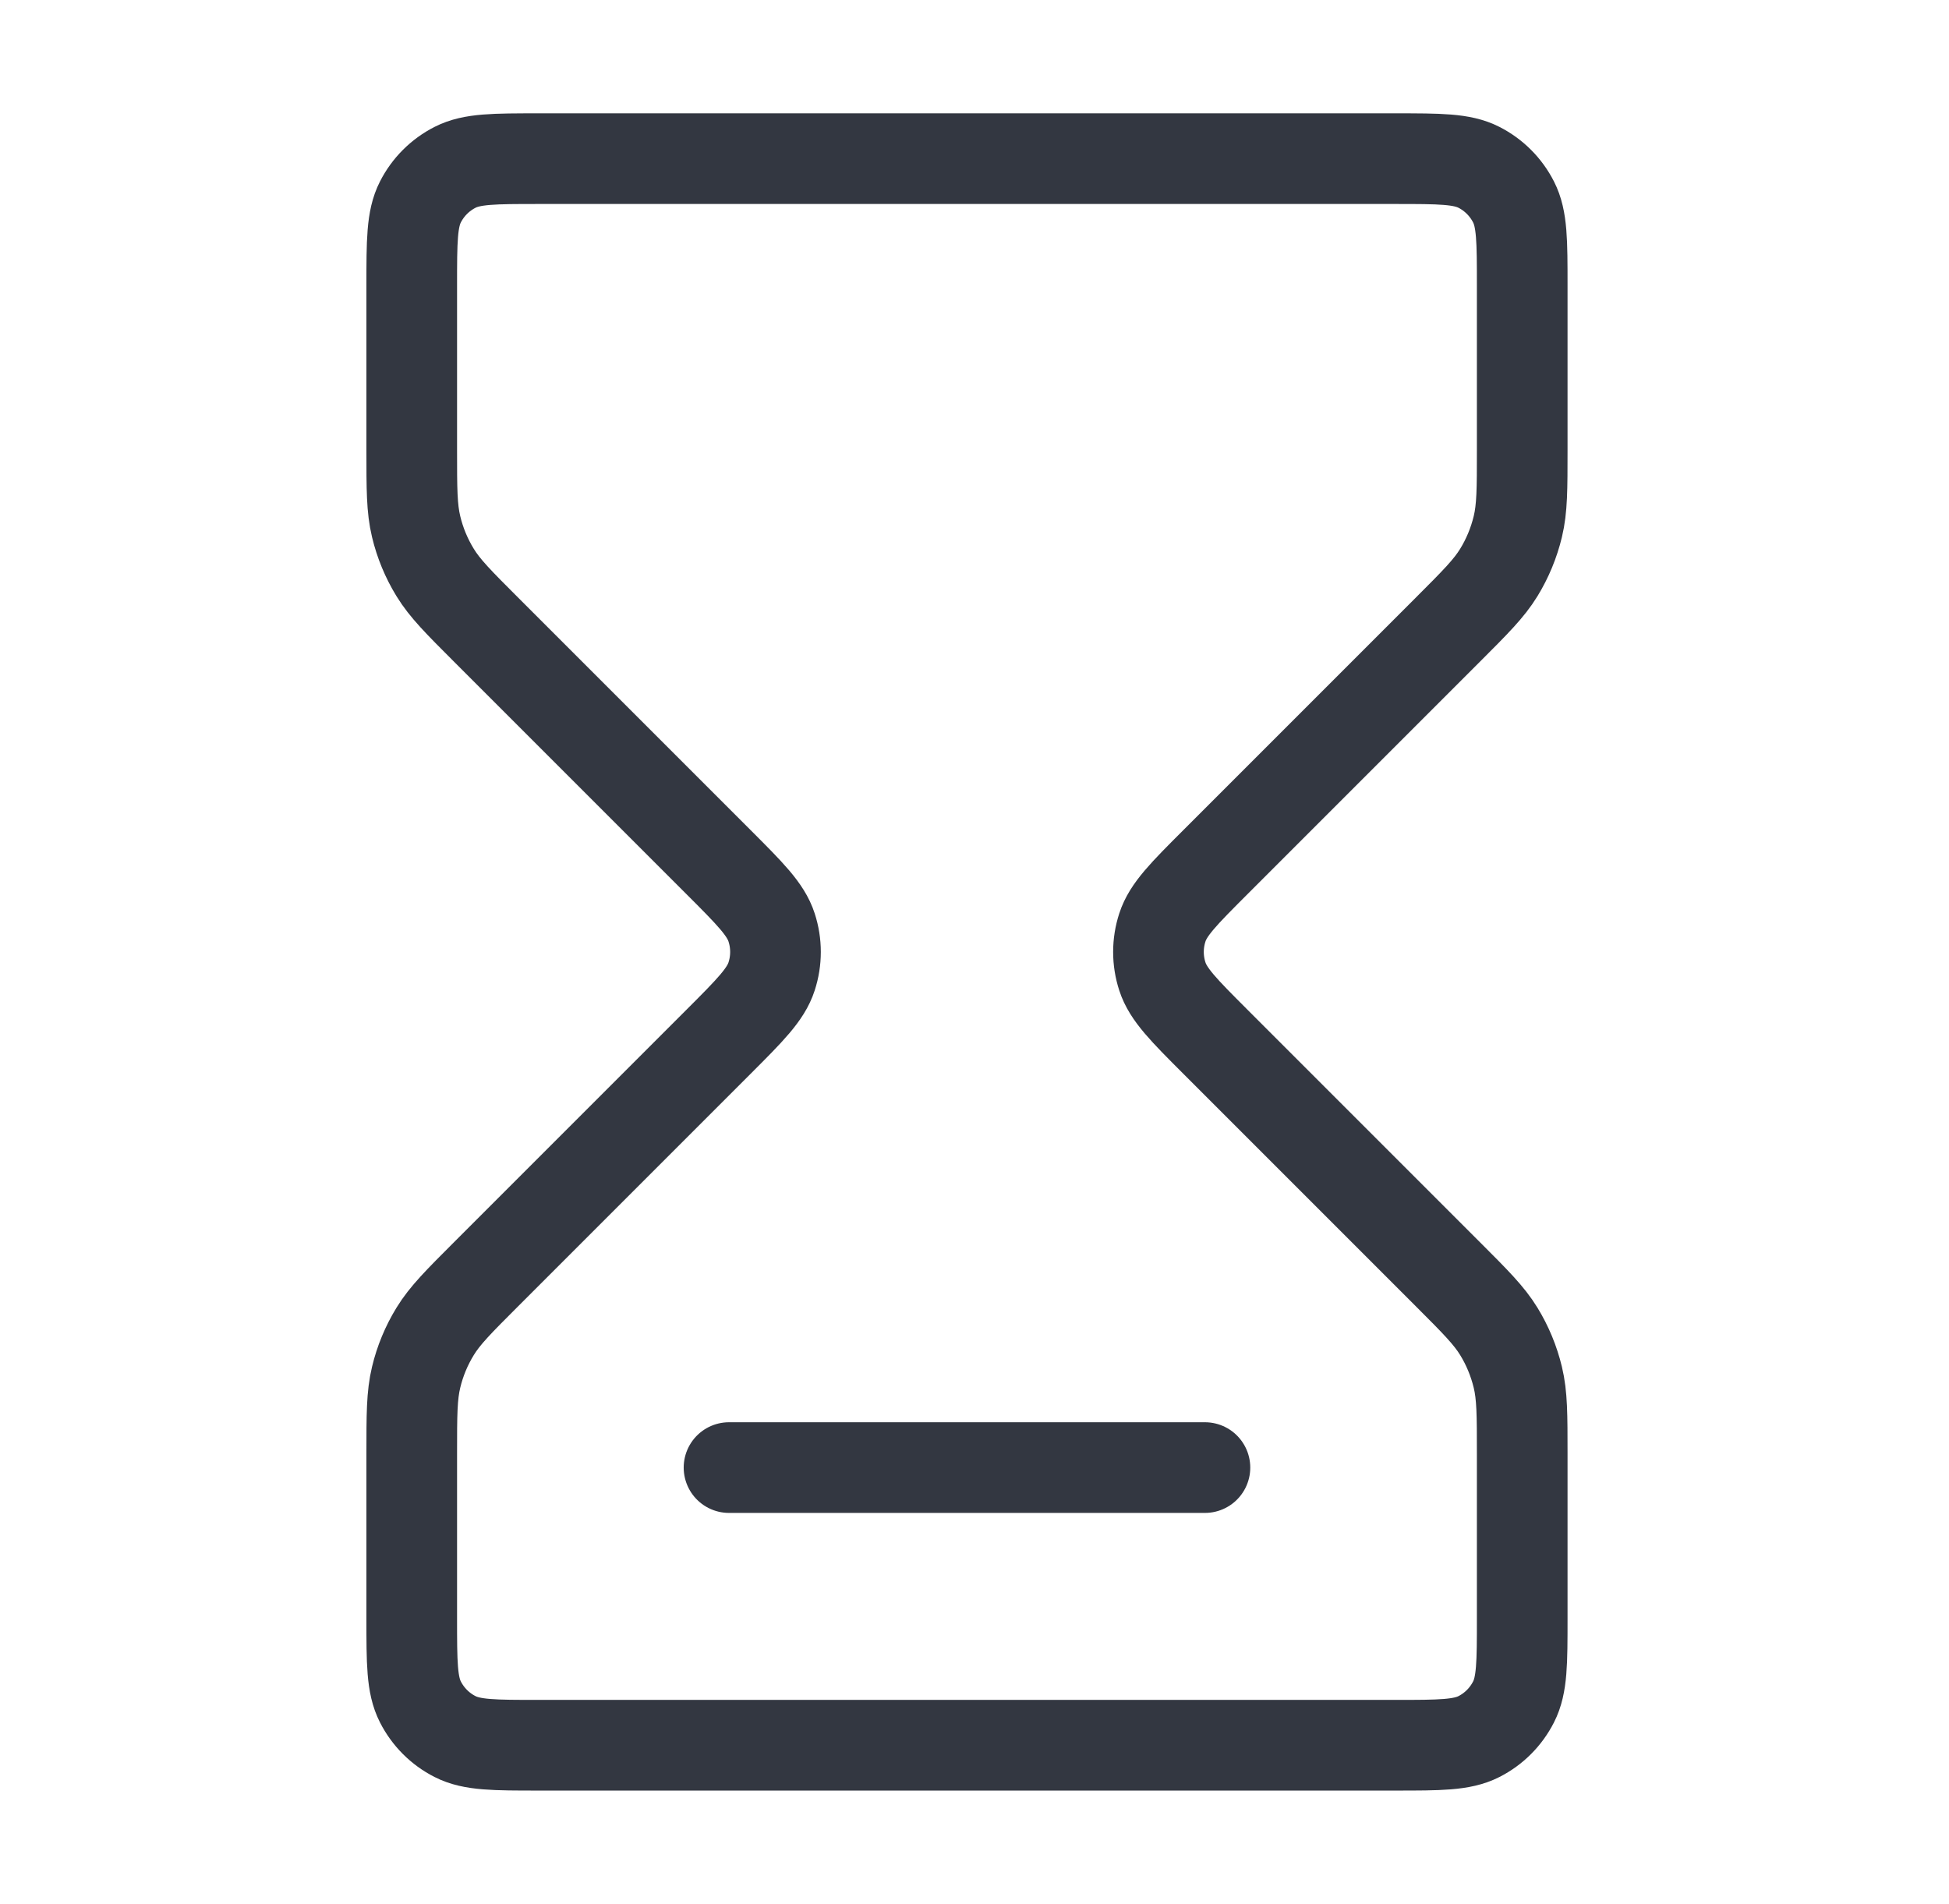 <svg width="43" height="42" viewBox="0 0 43 42" fill="none" xmlns="http://www.w3.org/2000/svg">
<path d="M16.084 32.375H26.584M11.884 3.5H30.784C31.764 3.5 32.254 3.5 32.629 3.691C32.958 3.859 33.225 4.126 33.393 4.456C33.584 4.83 33.584 5.32 33.584 6.3V9.93C33.584 10.787 33.584 11.214 33.487 11.617C33.401 11.974 33.26 12.316 33.068 12.629C32.852 12.982 32.549 13.285 31.944 13.89L26.814 19.02C26.121 19.713 25.774 20.06 25.645 20.459C25.53 20.811 25.53 21.189 25.645 21.541C25.774 21.94 26.121 22.287 26.814 22.98L31.944 28.11C32.549 28.715 32.852 29.018 33.068 29.371C33.26 29.684 33.401 30.026 33.487 30.383C33.584 30.785 33.584 31.213 33.584 32.07V35.7C33.584 36.68 33.584 37.17 33.393 37.544C33.225 37.874 32.958 38.142 32.629 38.309C32.254 38.5 31.764 38.5 30.784 38.5H11.884C10.904 38.5 10.414 38.5 10.04 38.309C9.71 38.142 9.443 37.874 9.275 37.544C9.084 37.17 9.084 36.68 9.084 35.7V32.07C9.084 31.213 9.084 30.785 9.181 30.383C9.266 30.026 9.408 29.684 9.6 29.371C9.816 29.018 10.119 28.715 10.724 28.11L15.854 22.98C16.547 22.287 16.894 21.94 17.023 21.541C17.138 21.189 17.138 20.811 17.023 20.459C16.894 20.06 16.547 19.713 15.854 19.02L10.724 13.89C10.119 13.285 9.816 12.982 9.6 12.629C9.408 12.316 9.266 11.974 9.181 11.617C9.084 11.214 9.084 10.787 9.084 9.93V6.3C9.084 5.32 9.084 4.83 9.275 4.456C9.443 4.126 9.71 3.859 10.04 3.691C10.414 3.5 10.904 3.5 11.884 3.5Z" stroke="#333741" stroke-width="2" stroke-linecap="round" stroke-linejoin="round"/>
</svg>
